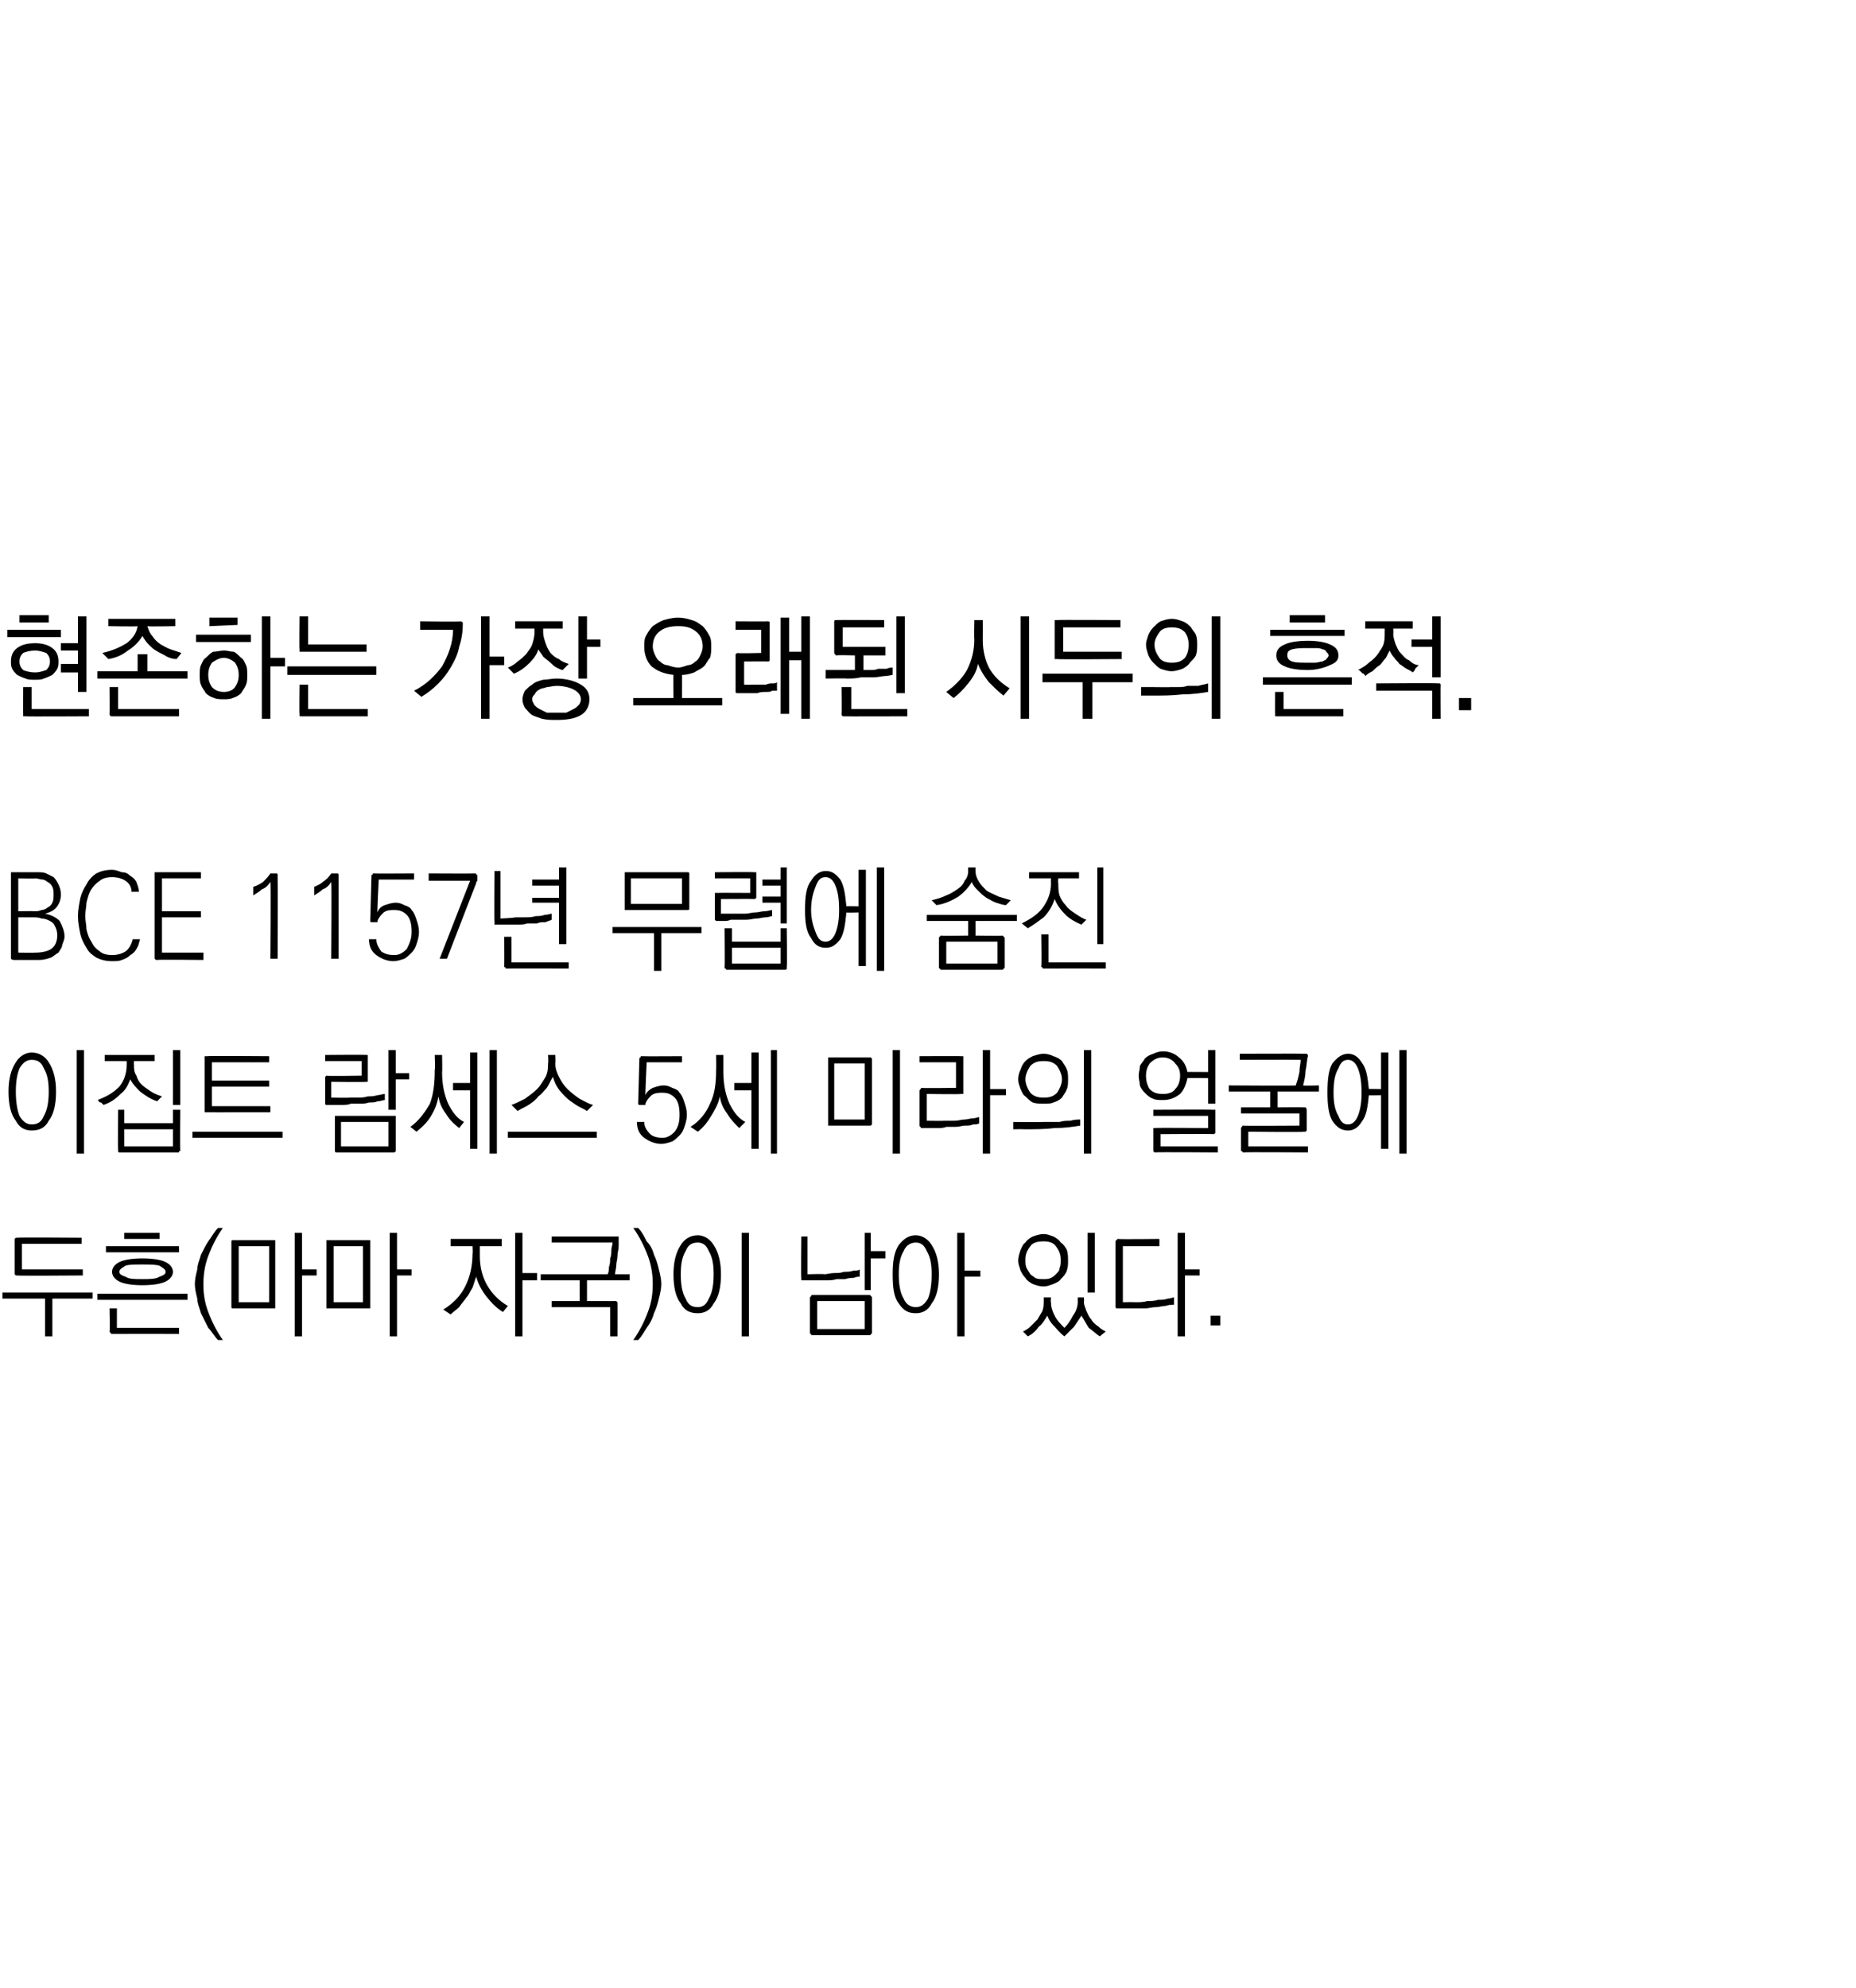 <?xml version="1.0" standalone="no"?>
<!DOCTYPE svg PUBLIC "-//W3C//DTD SVG 1.1//EN" "http://www.w3.org/Graphics/SVG/1.1/DTD/svg11.dtd">
<svg xmlns="http://www.w3.org/2000/svg" version="1.1" width="152.4px" height="163.2px" viewBox="0 0 152.4 163.2">
  <desc>BCE 1157 5 ( )</desc>
  <defs/>
  <g id="Polygon37166">
    <path d="M 1.4 101.6 C 1.42 101.56 6.7 101.6 6.7 101.6 L 6.7 102.1 L 1.8 102.1 L 1.8 104.2 L 6.8 104.2 L 6.8 104.7 C 6.8 104.7 1.42 104.74 1.4 104.7 C 1.4 104.7 1.3 104.7 1.3 104.7 C 1.3 104.7 1.2 104.6 1.2 104.6 C 1.2 104.6 1.2 101.7 1.2 101.7 C 1.2 101.7 1.3 101.6 1.3 101.6 C 1.3 101.6 1.4 101.6 1.4 101.6 Z M 0.2 106.1 L 7.6 106.1 L 7.6 106.6 L 4.3 106.6 L 4.3 109.7 L 3.7 109.7 L 3.7 106.6 L 0.2 106.6 L 0.2 106.1 Z M 8.7 102.3 L 14.7 102.3 L 14.7 102.8 L 8.7 102.8 L 8.7 102.3 Z M 10.2 101.2 L 13.1 101.2 L 13.1 101.7 L 10.2 101.7 L 10.2 101.2 Z M 11.7 103.3 C 12.5 103.3 13.2 103.4 13.6 103.6 C 14 103.8 14.2 104.1 14.2 104.4 C 14.2 104.7 14 105 13.6 105.2 C 13.2 105.4 12.5 105.5 11.7 105.5 C 10.9 105.5 10.2 105.4 9.8 105.2 C 9.4 105 9.2 104.7 9.2 104.4 C 9.2 104.1 9.4 103.8 9.8 103.6 C 10.2 103.4 10.9 103.3 11.7 103.3 Z M 11.7 103.8 C 11 103.8 10.6 103.8 10.3 103.9 C 10 104.1 9.8 104.2 9.8 104.4 C 9.8 104.6 10 104.7 10.3 104.8 C 10.6 105 11 105 11.7 105 C 12.3 105 12.8 105 13.1 104.8 C 13.4 104.7 13.6 104.6 13.6 104.4 C 13.6 104.2 13.4 104.1 13.1 103.9 C 12.8 103.8 12.3 103.8 11.7 103.8 Z M 8 106.2 L 15.4 106.2 L 15.4 106.7 L 8 106.7 L 8 106.2 Z M 9.2 109.5 C 9.1 109.5 9.1 109.5 9.1 109.4 C 9.1 109.4 9 109.4 9 109.3 C 9.04 109.31 9 107.4 9 107.4 L 9.6 107.4 L 9.6 109 L 14.7 109 L 14.7 109.5 C 14.7 109.5 9.21 109.49 9.2 109.5 Z M 16 105.4 C 16 105 16.1 104.6 16.2 104.2 C 16.2 103.8 16.4 103.4 16.5 103 C 16.7 102.6 16.9 102.2 17.1 101.9 C 17.4 101.5 17.6 101.1 17.9 100.8 C 17.9 100.8 18.3 100.8 18.3 100.8 C 17.8 101.5 17.4 102.3 17.1 103.1 C 16.8 103.9 16.7 104.7 16.7 105.4 C 16.7 106.2 16.8 106.9 17.1 107.7 C 17.4 108.5 17.8 109.3 18.3 110 C 18.3 110 17.9 110 17.9 110 C 17.6 109.7 17.4 109.3 17.1 109 C 16.9 108.6 16.7 108.2 16.5 107.8 C 16.4 107.4 16.2 107 16.2 106.6 C 16.1 106.2 16 105.8 16 105.4 Z M 19.6 102.3 L 19.6 106.9 L 22.1 106.9 L 22.1 102.3 L 19.6 102.3 Z M 22.6 107.3 C 22.6 107.3 22.6 107.4 22.6 107.4 C 22.6 107.4 22.5 107.4 22.5 107.4 C 22.5 107.4 19.2 107.4 19.2 107.4 C 19.1 107.4 19.1 107.4 19.1 107.4 C 19 107.4 19 107.3 19 107.3 C 19 107.3 19 101.9 19 101.9 C 19 101.9 19 101.8 19.1 101.8 C 19.1 101.8 19.1 101.8 19.2 101.8 C 19.2 101.8 22.5 101.8 22.5 101.8 C 22.5 101.8 22.6 101.8 22.6 101.8 C 22.6 101.8 22.6 101.9 22.6 101.9 C 22.6 101.9 22.6 107.3 22.6 107.3 Z M 24.2 101.2 L 24.8 101.2 L 24.8 104.2 L 26 104.2 L 26 104.7 L 24.8 104.7 L 24.8 109.7 L 24.2 109.7 L 24.2 101.2 Z M 27.4 102.3 L 27.4 106.9 L 29.8 106.9 L 29.8 102.3 L 27.4 102.3 Z M 30.4 107.3 C 30.4 107.3 30.4 107.4 30.4 107.4 C 30.3 107.4 30.3 107.4 30.2 107.4 C 30.2 107.4 27 107.4 27 107.4 C 26.9 107.4 26.9 107.4 26.8 107.4 C 26.8 107.4 26.8 107.3 26.8 107.3 C 26.8 107.3 26.8 101.9 26.8 101.9 C 26.8 101.9 26.8 101.8 26.8 101.8 C 26.9 101.8 26.9 101.8 27 101.8 C 27 101.8 30.2 101.8 30.2 101.8 C 30.3 101.8 30.3 101.8 30.4 101.8 C 30.4 101.8 30.4 101.9 30.4 101.9 C 30.4 101.9 30.4 107.3 30.4 107.3 Z M 32 101.2 L 32.6 101.2 L 32.6 104.2 L 33.8 104.2 L 33.8 104.7 L 32.6 104.7 L 32.6 109.7 L 32 109.7 L 32 101.2 Z M 37 101.7 L 41.2 101.7 L 41.2 102.3 L 39.4 102.3 C 39.4 102.3 39.4 103.12 39.4 103.1 C 39.4 104 39.6 104.8 40 105.5 C 40.4 106.2 41 106.8 41.7 107.2 C 41.7 107.2 41.3 107.7 41.3 107.7 C 40.8 107.4 40.4 107 40 106.5 C 39.6 106 39.3 105.5 39.1 104.8 C 39 105.1 38.9 105.4 38.8 105.7 C 38.6 106 38.5 106.3 38.3 106.5 C 38.1 106.8 37.9 107 37.7 107.3 C 37.5 107.5 37.2 107.7 37 107.9 C 37 107.9 36.4 107.5 36.4 107.5 C 37.2 107 37.8 106.4 38.2 105.6 C 38.6 104.8 38.8 103.9 38.8 102.9 C 38.83 102.93 38.8 102.3 38.8 102.3 L 37 102.3 L 37 101.7 Z M 42.3 101.2 L 42.9 101.2 L 42.9 104.5 L 44.1 104.5 L 44.1 105.1 L 42.9 105.1 L 42.9 109.7 L 42.3 109.7 L 42.3 101.2 Z M 50.7 101.5 C 50.7 101.5 50.8 101.5 50.8 101.5 C 50.8 101.6 50.8 101.6 50.8 101.7 C 50.8 101.9 50.8 102.1 50.8 102.3 C 50.8 102.6 50.7 102.8 50.7 103.1 C 50.7 103.4 50.6 103.6 50.6 103.9 C 50.6 104.1 50.5 104.4 50.5 104.6 C 50.49 104.6 51.7 104.6 51.7 104.6 L 51.7 105.1 L 48.2 105.1 L 48.2 106.8 C 48.2 106.8 50.54 106.81 50.5 106.8 C 50.6 106.8 50.6 106.8 50.7 106.9 C 50.7 106.9 50.7 106.9 50.7 107 C 50.71 106.99 50.7 109.7 50.7 109.7 L 50.1 109.7 L 50.1 107.3 L 45.3 107.3 L 45.3 106.8 L 47.6 106.8 L 47.6 105.1 L 44.4 105.1 L 44.4 104.6 C 44.4 104.6 49.94 104.6 49.9 104.6 C 50 104.4 50 104.2 50 104 C 50.1 103.8 50.1 103.5 50.1 103.3 C 50.2 103.1 50.2 102.8 50.2 102.6 C 50.2 102.4 50.3 102.2 50.3 102 C 50.27 102 45.3 102 45.3 102 L 45.3 101.5 C 45.3 101.5 50.67 101.5 50.7 101.5 Z M 54.3 105.4 C 54.3 105.8 54.2 106.2 54.1 106.6 C 54 107 53.9 107.4 53.7 107.8 C 53.6 108.2 53.4 108.6 53.1 109 C 52.9 109.3 52.7 109.7 52.4 110 C 52.4 110 52 110 52 110 C 52.5 109.3 52.9 108.5 53.2 107.7 C 53.5 106.9 53.6 106.2 53.6 105.4 C 53.6 104.7 53.5 103.9 53.2 103.1 C 52.9 102.3 52.5 101.5 52 100.8 C 52 100.8 52.4 100.8 52.4 100.8 C 52.7 101.1 52.9 101.5 53.1 101.9 C 53.4 102.2 53.6 102.6 53.7 103 C 53.9 103.4 54 103.8 54.1 104.2 C 54.2 104.6 54.3 105 54.3 105.4 Z M 57.3 101.4 C 57.8 101.4 58.3 101.7 58.6 102.2 C 59 102.8 59.2 103.6 59.2 104.6 C 59.2 105.7 59 106.5 58.6 107 C 58.3 107.6 57.8 107.8 57.3 107.8 C 56.7 107.8 56.2 107.6 55.9 107 C 55.5 106.5 55.3 105.7 55.3 104.6 C 55.3 103.6 55.5 102.8 55.9 102.2 C 56.2 101.7 56.7 101.4 57.3 101.4 Z M 57.3 102 C 56.8 102 56.5 102.2 56.3 102.7 C 56 103.2 55.9 103.8 55.9 104.6 C 55.9 105.4 56 106.1 56.3 106.6 C 56.5 107.1 56.8 107.3 57.3 107.3 C 57.7 107.3 58 107.1 58.2 106.6 C 58.5 106.1 58.6 105.4 58.6 104.6 C 58.6 103.8 58.5 103.2 58.2 102.7 C 58 102.2 57.7 102 57.3 102 Z M 60.9 101.2 L 61.5 101.2 L 61.5 109.7 L 60.9 109.7 L 60.9 101.2 Z M 65.9 105.1 C 65.9 105.1 65.8 105.1 65.8 105.1 C 65.8 105 65.8 105 65.8 104.9 C 65.76 104.94 65.8 101.5 65.8 101.5 L 66.3 101.5 L 66.3 104.6 C 66.3 104.6 67.7 104.56 67.7 104.6 C 67.9 104.6 68.2 104.5 68.5 104.5 C 68.8 104.5 69 104.5 69.3 104.4 C 69.6 104.4 69.8 104.4 70.1 104.3 C 70.3 104.3 70.5 104.3 70.6 104.2 C 70.6 104.2 70.6 104.8 70.6 104.8 C 70.5 104.8 70.3 104.8 70.1 104.9 C 69.9 104.9 69.7 104.9 69.4 105 C 69.2 105 68.9 105 68.7 105 C 68.4 105.1 68.1 105.1 67.9 105.1 C 67.7 105.1 67.4 105.1 67.2 105.1 C 67 105.1 66.8 105.1 66.6 105.1 C 66.4 105.1 66.2 105.1 66.1 105.1 C 66 105.1 65.9 105.1 65.9 105.1 Z M 71 101.2 L 71.5 101.2 L 71.5 102.7 L 72.7 102.7 L 72.7 103.3 L 71.5 103.3 L 71.5 105.9 L 71 105.9 L 71 101.2 Z M 67.1 106.8 L 67.1 109.1 L 71 109.1 L 71 106.8 L 67.1 106.8 Z M 71.4 109.6 C 71.4 109.6 66.7 109.6 66.7 109.6 C 66.6 109.6 66.6 109.6 66.6 109.5 C 66.6 109.5 66.5 109.5 66.5 109.4 C 66.5 109.4 66.5 106.5 66.5 106.5 C 66.5 106.5 66.6 106.4 66.6 106.4 C 66.6 106.4 66.6 106.3 66.7 106.3 C 66.7 106.3 71.4 106.3 71.4 106.3 C 71.5 106.3 71.5 106.4 71.5 106.4 C 71.6 106.4 71.6 106.5 71.6 106.5 C 71.6 106.5 71.6 109.4 71.6 109.4 C 71.6 109.5 71.6 109.5 71.5 109.5 C 71.5 109.6 71.5 109.6 71.4 109.6 Z M 75.2 101.4 C 75.7 101.4 76.2 101.7 76.5 102.2 C 76.9 102.8 77.1 103.6 77.1 104.6 C 77.1 105.7 76.9 106.5 76.5 107 C 76.2 107.6 75.7 107.8 75.2 107.8 C 74.6 107.8 74.2 107.6 73.8 107 C 73.4 106.5 73.3 105.7 73.3 104.6 C 73.3 103.6 73.4 102.8 73.8 102.2 C 74.2 101.7 74.6 101.4 75.2 101.4 Z M 75.2 102 C 74.8 102 74.4 102.2 74.2 102.7 C 73.9 103.2 73.8 103.8 73.8 104.6 C 73.8 105.4 73.9 106.1 74.2 106.6 C 74.4 107.1 74.8 107.3 75.2 107.3 C 75.6 107.3 75.9 107.1 76.2 106.6 C 76.4 106.1 76.5 105.4 76.5 104.6 C 76.5 103.8 76.4 103.2 76.1 102.7 C 75.9 102.2 75.6 102 75.2 102 Z M 78.6 101.2 L 79.2 101.2 L 79.2 104.3 L 80.5 104.3 L 80.5 104.8 L 79.2 104.8 L 79.2 109.7 L 78.6 109.7 L 78.6 101.2 Z M 85.7 101.3 C 86 101.3 86.2 101.4 86.5 101.5 C 86.7 101.6 87 101.8 87.1 102 C 87.3 102.1 87.5 102.4 87.6 102.6 C 87.7 102.9 87.7 103.2 87.7 103.5 C 87.7 103.8 87.7 104 87.6 104.3 C 87.5 104.6 87.3 104.8 87.1 105 C 87 105.2 86.7 105.3 86.5 105.4 C 86.2 105.5 86 105.6 85.7 105.6 C 85.3 105.6 85.1 105.5 84.8 105.4 C 84.6 105.3 84.3 105.1 84.2 104.9 C 84 104.7 83.9 104.5 83.8 104.3 C 83.7 104 83.6 103.7 83.6 103.5 C 83.6 103.2 83.7 102.9 83.8 102.6 C 83.9 102.4 84 102.1 84.2 102 C 84.3 101.8 84.6 101.6 84.8 101.5 C 85.1 101.4 85.4 101.3 85.7 101.3 Z M 85.7 101.9 C 85.2 101.9 84.8 102 84.6 102.3 C 84.3 102.7 84.2 103 84.2 103.4 C 84.2 103.7 84.2 103.9 84.3 104.1 C 84.4 104.3 84.5 104.4 84.6 104.6 C 84.7 104.7 84.9 104.8 85 104.9 C 85.2 105 85.4 105 85.7 105 C 85.9 105 86.1 105 86.3 104.9 C 86.5 104.8 86.6 104.7 86.7 104.6 C 86.9 104.4 87 104.3 87 104.1 C 87.1 103.9 87.1 103.7 87.1 103.4 C 87.1 103 87 102.7 86.7 102.3 C 86.5 102 86.1 101.9 85.7 101.9 Z M 89.3 101.2 L 89.9 101.2 L 89.9 106.1 L 89.3 106.1 L 89.3 101.2 Z M 85.7 106.5 L 86.3 106.5 C 86.3 106.5 86.26 106.88 86.3 106.9 C 86.3 107.3 86.4 107.6 86.6 108 C 86.8 108.4 87.1 108.7 87.4 109 C 87.7 108.7 87.9 108.4 88.1 108 C 88.4 107.6 88.5 107.2 88.5 106.8 C 88.48 106.81 88.5 106.5 88.5 106.5 L 89 106.5 C 89 106.5 89.03 106.85 89 106.9 C 89 107.1 89.1 107.3 89.2 107.6 C 89.3 107.8 89.4 108.1 89.6 108.3 C 89.7 108.5 89.9 108.7 90.2 108.9 C 90.4 109.1 90.6 109.2 90.8 109.3 C 90.8 109.3 90.3 109.7 90.3 109.7 C 90 109.5 89.7 109.2 89.4 109 C 89.2 108.7 89 108.3 88.8 108 C 88.6 108.3 88.4 108.6 88.2 108.9 C 87.9 109.2 87.7 109.4 87.4 109.7 C 87 109.4 86.8 109.1 86.5 108.8 C 86.3 108.6 86.1 108.3 86 108 C 85.8 108.3 85.6 108.7 85.3 108.9 C 85.1 109.2 84.8 109.5 84.4 109.7 C 84.4 109.7 84 109.3 84 109.3 C 84.2 109.2 84.4 109.1 84.6 108.9 C 84.8 108.7 85 108.5 85.2 108.3 C 85.3 108.1 85.5 107.8 85.6 107.6 C 85.7 107.3 85.7 107.1 85.7 106.8 C 85.71 106.84 85.7 106.5 85.7 106.5 Z M 91.8 107.4 C 91.7 107.4 91.7 107.4 91.7 107.4 C 91.6 107.4 91.6 107.3 91.6 107.3 C 91.6 107.3 91.6 101.9 91.6 101.9 C 91.6 101.9 91.6 101.8 91.7 101.8 C 91.7 101.8 91.7 101.7 91.8 101.7 C 91.79 101.74 95.2 101.7 95.2 101.7 L 95.2 102.3 L 92.2 102.3 L 92.2 106.9 C 92.2 106.9 93.21 106.88 93.2 106.9 C 93.5 106.9 93.9 106.9 94.2 106.8 C 94.5 106.8 94.8 106.8 95.1 106.7 C 95.4 106.7 95.6 106.7 95.9 106.6 C 96.1 106.6 96.3 106.5 96.4 106.5 C 96.4 106.5 96.4 107.1 96.4 107.1 C 96.2 107.1 96 107.1 95.7 107.2 C 95.4 107.2 95.2 107.3 94.9 107.3 C 94.6 107.3 94.3 107.4 94.1 107.4 C 93.8 107.4 93.5 107.4 93.3 107.4 C 93.3 107.4 91.8 107.4 91.8 107.4 Z M 96.7 101.2 L 97.3 101.2 L 97.3 104.2 L 98.5 104.2 L 98.5 104.7 L 97.3 104.7 L 97.3 109.7 L 96.7 109.7 L 96.7 101.2 Z M 100.2 108.8 L 99.4 108.8 L 99.4 108 L 100.2 108 L 100.2 108.8 Z " stroke="none" fill="#000"/>
  </g>
  <g id="Polygon37165">
    <path d="M 2.6 86.4 C 3.2 86.4 3.7 86.7 4 87.2 C 4.4 87.8 4.6 88.6 4.6 89.6 C 4.6 90.7 4.4 91.5 4 92 C 3.7 92.6 3.2 92.8 2.6 92.8 C 2.1 92.8 1.6 92.6 1.3 92 C 0.9 91.5 0.7 90.7 0.7 89.6 C 0.7 88.6 0.9 87.8 1.3 87.2 C 1.6 86.7 2.1 86.4 2.6 86.4 Z M 2.6 87 C 2.2 87 1.9 87.2 1.6 87.7 C 1.4 88.2 1.3 88.8 1.3 89.6 C 1.3 90.4 1.4 91.1 1.6 91.6 C 1.9 92.1 2.2 92.3 2.6 92.3 C 3.1 92.3 3.4 92.1 3.6 91.6 C 3.9 91.1 4 90.4 4 89.6 C 4 88.8 3.9 88.2 3.6 87.7 C 3.4 87.2 3.1 87 2.6 87 Z M 6.3 86.2 L 6.9 86.2 L 6.9 94.7 L 6.3 94.7 L 6.3 86.2 Z M 8.6 86.6 L 12.7 86.6 L 12.7 87.1 L 11 87.1 C 11 87.1 10.98 87.43 11 87.4 C 11 87.7 11 88 11.2 88.3 C 11.3 88.6 11.4 88.8 11.6 89 C 11.8 89.2 12.1 89.4 12.4 89.6 C 12.7 89.8 13 89.9 13.3 90 C 13.2 90.1 13.2 90.1 13.1 90.2 C 13 90.3 12.9 90.4 12.9 90.4 C 12.3 90.2 11.9 89.9 11.5 89.6 C 11.2 89.3 10.9 89 10.7 88.6 C 10.5 89.1 10.3 89.5 9.9 89.8 C 9.5 90.2 9.1 90.5 8.5 90.7 C 8.5 90.7 8.5 90.7 8.4 90.6 C 8.4 90.6 8.3 90.5 8.3 90.5 C 8.2 90.5 8.2 90.5 8.1 90.4 C 8.1 90.4 8.1 90.3 8 90.3 C 8.8 90 9.3 89.7 9.8 89.2 C 10.2 88.7 10.4 88.1 10.4 87.4 C 10.41 87.41 10.4 87.1 10.4 87.1 L 8.6 87.1 L 8.6 86.6 Z M 14.2 86.2 L 14.8 86.2 L 14.8 90.7 L 14.2 90.7 L 14.2 86.2 Z M 10.2 92.7 L 10.2 94.1 L 14.2 94.1 L 14.2 92.7 L 10.2 92.7 Z M 9.7 94.4 C 9.66 94.39 9.7 91.1 9.7 91.1 L 10.2 91.1 L 10.2 92.2 L 14.2 92.2 L 14.2 91.1 L 14.8 91.1 C 14.8 91.1 14.77 94.39 14.8 94.4 C 14.8 94.5 14.8 94.5 14.7 94.5 C 14.7 94.6 14.7 94.6 14.6 94.6 C 14.6 94.6 9.8 94.6 9.8 94.6 C 9.8 94.6 9.7 94.6 9.7 94.5 C 9.7 94.5 9.7 94.5 9.7 94.4 Z M 17 91.3 C 16.9 91.3 16.9 91.3 16.8 91.3 C 16.8 91.2 16.8 91.2 16.8 91.1 C 16.8 91.1 16.8 86.8 16.8 86.8 C 16.8 86.8 16.8 86.7 16.8 86.7 C 16.9 86.7 16.9 86.7 17 86.7 C 16.98 86.66 22.1 86.7 22.1 86.7 L 22.1 87.2 L 17.4 87.2 L 17.4 88.7 L 22.1 88.7 L 22.1 89.2 L 17.4 89.2 L 17.4 90.8 L 22.2 90.8 L 22.2 91.3 C 22.2 91.3 16.98 91.31 17 91.3 Z M 15.8 92.9 L 23.2 92.9 L 23.2 93.4 L 15.8 93.4 L 15.8 92.9 Z M 26.8 88.3 C 26.82 88.35 29.7 88.3 29.7 88.3 L 29.7 87.1 L 26.7 87.1 L 26.7 86.6 C 26.7 86.6 30.06 86.57 30.1 86.6 C 30.1 86.6 30.2 86.6 30.2 86.6 C 30.2 86.7 30.2 86.7 30.2 86.8 C 30.2 86.8 30.2 88.7 30.2 88.7 C 30.2 88.7 30.2 88.8 30.2 88.8 C 30.2 88.8 30.1 88.8 30.1 88.8 C 30.06 88.84 27.2 88.8 27.2 88.8 L 27.2 90.1 C 27.2 90.1 28.67 90.13 28.7 90.1 C 28.9 90.1 29.1 90.1 29.3 90.1 C 29.6 90.1 29.9 90.1 30.2 90 C 30.4 90 30.7 90 31 89.9 C 31.2 89.9 31.4 89.8 31.6 89.8 C 31.6 89.8 31.6 90.3 31.6 90.3 C 31.4 90.3 31.3 90.4 31 90.4 C 30.8 90.5 30.6 90.5 30.3 90.5 C 30 90.6 29.8 90.6 29.5 90.6 C 29.2 90.6 29 90.6 28.8 90.6 C 28.6 90.7 28.3 90.7 28.1 90.7 C 27.9 90.7 27.7 90.7 27.5 90.7 C 27.3 90.7 27.1 90.7 27 90.7 C 26.9 90.7 26.8 90.7 26.8 90.7 C 26.8 90.7 26.7 90.7 26.7 90.6 C 26.7 90.6 26.7 90.6 26.7 90.5 C 26.7 90.5 26.7 88.5 26.7 88.5 C 26.7 88.5 26.7 88.4 26.7 88.4 C 26.7 88.4 26.8 88.3 26.8 88.3 Z M 31.9 86.2 L 32.5 86.2 L 32.5 88.1 L 33.6 88.1 L 33.6 88.6 L 32.5 88.6 L 32.5 91.1 L 31.9 91.1 L 31.9 86.2 Z M 28 92.1 L 28 94.1 L 31.9 94.1 L 31.9 92.1 L 28 92.1 Z M 32.3 94.6 C 32.3 94.6 27.7 94.6 27.7 94.6 C 27.6 94.6 27.5 94.6 27.5 94.5 C 27.5 94.5 27.5 94.5 27.5 94.4 C 27.5 94.4 27.5 91.8 27.5 91.8 C 27.5 91.7 27.5 91.7 27.5 91.6 C 27.5 91.6 27.6 91.6 27.7 91.6 C 27.7 91.6 32.3 91.6 32.3 91.6 C 32.4 91.6 32.4 91.6 32.5 91.6 C 32.5 91.7 32.5 91.7 32.5 91.8 C 32.5 91.8 32.5 94.4 32.5 94.4 C 32.5 94.5 32.5 94.5 32.5 94.5 C 32.4 94.6 32.4 94.6 32.3 94.6 Z M 35.7 86.6 L 36.3 86.6 C 36.3 86.6 36.33 88.02 36.3 88 C 36.3 89.1 36.5 89.9 36.8 90.6 C 37.1 91.2 37.5 91.8 38.1 92.1 C 38.1 92.1 37.7 92.6 37.7 92.6 C 37.2 92.2 36.9 91.9 36.6 91.4 C 36.3 91 36.1 90.6 36 90 C 35.9 90.6 35.7 91.1 35.4 91.6 C 35.1 92.1 34.7 92.5 34.2 92.9 C 34.2 92.9 33.7 92.5 33.7 92.5 C 34.4 92 34.9 91.3 35.3 90.6 C 35.6 89.8 35.7 88.9 35.7 87.8 C 35.75 87.8 35.7 86.6 35.7 86.6 Z M 40.2 86.2 L 40.8 86.2 L 40.8 94.7 L 40.2 94.7 L 40.2 86.2 Z M 38.6 86.4 L 39.2 86.4 L 39.2 94.3 L 38.6 94.3 L 38.6 89.5 L 37.2 89.5 L 37.2 88.9 L 38.6 88.9 L 38.6 86.4 Z M 45 86.6 L 45.6 86.6 C 45.6 86.6 45.63 87.27 45.6 87.3 C 45.6 87.7 45.7 88 45.9 88.4 C 46.1 88.8 46.3 89.1 46.6 89.4 C 46.9 89.7 47.3 90 47.6 90.2 C 48 90.4 48.3 90.6 48.7 90.7 C 48.7 90.7 48.2 91.2 48.2 91.2 C 47.9 91 47.6 90.9 47.3 90.7 C 47 90.5 46.7 90.3 46.5 90.1 C 46.2 89.8 46 89.6 45.8 89.3 C 45.6 89 45.5 88.7 45.4 88.4 C 45.2 88.7 45.1 89 44.9 89.3 C 44.7 89.5 44.5 89.8 44.2 90 C 44 90.3 43.7 90.5 43.4 90.7 C 43.1 90.9 42.8 91 42.5 91.2 C 42.5 91.2 42 90.7 42 90.7 C 42.3 90.6 42.7 90.4 43.1 90.2 C 43.5 89.9 43.8 89.7 44.1 89.4 C 44.4 89.1 44.6 88.7 44.8 88.4 C 45 88 45 87.6 45 87.3 C 45.04 87.27 45 86.6 45 86.6 Z M 41.7 92.9 L 49 92.9 L 49 93.4 L 41.7 93.4 L 41.7 92.9 Z M 52.5 86.9 C 52.5 86.8 52.6 86.8 52.6 86.8 C 52.6 86.7 52.6 86.7 52.7 86.7 C 52.71 86.72 56 86.7 56 86.7 L 56 87.2 L 53.1 87.2 C 53.1 87.2 52.97 89.9 53 89.9 C 53.1 89.6 53.4 89.4 53.6 89.3 C 53.9 89.2 54.2 89.1 54.5 89.1 C 54.8 89.1 55 89.2 55.2 89.3 C 55.5 89.4 55.7 89.5 55.8 89.7 C 56 89.9 56.1 90.2 56.2 90.5 C 56.3 90.8 56.4 91.1 56.4 91.5 C 56.4 91.9 56.3 92.2 56.2 92.5 C 56.1 92.8 56 93 55.8 93.2 C 55.6 93.4 55.4 93.6 55.2 93.7 C 54.9 93.8 54.6 93.9 54.3 93.9 C 53.8 93.9 53.3 93.7 52.9 93.4 C 52.5 93.1 52.3 92.7 52.3 92.1 C 52.3 92.1 52.9 92.1 52.9 92.1 C 52.9 92.5 53.1 92.8 53.4 93.1 C 53.6 93.3 54 93.4 54.4 93.4 C 54.8 93.4 55.1 93.2 55.4 92.9 C 55.7 92.5 55.8 92.1 55.8 91.5 C 55.8 90.9 55.7 90.4 55.4 90.1 C 55.1 89.8 54.8 89.7 54.4 89.7 C 54.1 89.7 53.8 89.7 53.5 89.9 C 53.3 90.1 53.1 90.3 53 90.6 C 53 90.7 53 90.7 53 90.7 C 53 90.7 52.9 90.7 52.9 90.7 C 52.9 90.7 52.6 90.7 52.6 90.7 C 52.5 90.7 52.5 90.7 52.5 90.7 C 52.4 90.7 52.4 90.6 52.4 90.6 C 52.4 90.6 52.5 86.9 52.5 86.9 Z M 58.8 86.6 L 59.4 86.6 C 59.4 86.6 59.4 88.02 59.4 88 C 59.4 89.1 59.6 89.9 59.9 90.6 C 60.2 91.2 60.6 91.8 61.2 92.1 C 61.2 92.1 60.7 92.6 60.7 92.6 C 60.3 92.2 60 91.9 59.7 91.4 C 59.4 91 59.2 90.6 59.1 90 C 59 90.6 58.7 91.1 58.4 91.6 C 58.1 92.1 57.8 92.5 57.3 92.9 C 57.3 92.9 56.7 92.5 56.7 92.5 C 57.5 92 58 91.3 58.3 90.6 C 58.7 89.8 58.8 88.9 58.8 87.8 C 58.82 87.8 58.8 86.6 58.8 86.6 Z M 63.3 86.2 L 63.8 86.2 L 63.8 94.7 L 63.3 94.7 L 63.3 86.2 Z M 61.7 86.4 L 62.3 86.4 L 62.3 94.3 L 61.7 94.3 L 61.7 89.5 L 60.3 89.5 L 60.3 88.9 L 61.7 88.9 L 61.7 86.4 Z M 68.5 87.3 L 68.5 91.9 L 71 91.9 L 71 87.3 L 68.5 87.3 Z M 71.6 92.3 C 71.6 92.3 71.5 92.4 71.5 92.4 C 71.5 92.4 71.5 92.4 71.4 92.4 C 71.4 92.4 68.1 92.4 68.1 92.4 C 68.1 92.4 68 92.4 68 92.4 C 68 92.4 68 92.3 68 92.3 C 68 92.3 68 86.9 68 86.9 C 68 86.9 68 86.8 68 86.8 C 68 86.8 68.1 86.8 68.1 86.8 C 68.1 86.8 71.4 86.8 71.4 86.8 C 71.5 86.8 71.5 86.8 71.5 86.8 C 71.5 86.8 71.6 86.9 71.6 86.9 C 71.6 86.9 71.6 92.3 71.6 92.3 Z M 73.3 86.2 L 73.9 86.2 L 73.9 94.7 L 73.3 94.7 L 73.3 86.2 Z M 78.9 86.7 C 79 86.7 79 86.7 79.1 86.7 C 79.1 86.8 79.1 86.8 79.1 86.9 C 79.1 86.9 79.1 89.7 79.1 89.7 C 79.1 89.7 79.1 89.8 79.1 89.8 C 79 89.8 79 89.8 78.9 89.8 C 78.92 89.84 76.1 89.8 76.1 89.8 L 76.1 92 C 76.1 92 77.52 92.02 77.5 92 C 77.8 92 78.1 92 78.4 92 C 78.7 92 78.9 91.9 79.2 91.9 C 79.4 91.9 79.7 91.8 79.9 91.8 C 80.1 91.8 80.3 91.7 80.4 91.7 C 80.4 91.7 80.4 92.2 80.4 92.2 C 80.3 92.3 80.1 92.3 79.9 92.3 C 79.7 92.4 79.5 92.4 79.2 92.4 C 79 92.4 78.8 92.5 78.5 92.5 C 78.2 92.5 78 92.5 77.7 92.5 C 77.5 92.6 77.2 92.6 77 92.6 C 76.7 92.6 76.5 92.6 76.4 92.6 C 76.2 92.6 76 92.6 75.9 92.6 C 75.8 92.6 75.7 92.6 75.7 92.6 C 75.6 92.6 75.6 92.6 75.6 92.5 C 75.6 92.5 75.5 92.5 75.5 92.4 C 75.5 92.4 75.5 89.5 75.5 89.5 C 75.5 89.5 75.6 89.4 75.6 89.4 C 75.6 89.4 75.6 89.3 75.7 89.3 C 75.71 89.34 78.5 89.3 78.5 89.3 L 78.5 87.2 L 75.5 87.2 L 75.5 86.7 C 75.5 86.7 78.92 86.68 78.9 86.7 Z M 80.7 86.2 L 81.3 86.2 L 81.3 89.4 L 82.6 89.4 L 82.6 89.9 L 81.3 89.9 L 81.3 94.7 L 80.7 94.7 L 80.7 86.2 Z M 85.7 86.5 C 86 86.5 86.3 86.6 86.5 86.7 C 86.8 86.8 87 86.9 87.2 87.1 C 87.3 87.3 87.5 87.5 87.6 87.8 C 87.7 88 87.7 88.3 87.7 88.6 C 87.7 88.9 87.7 89.2 87.6 89.4 C 87.5 89.7 87.3 89.9 87.2 90.1 C 87 90.3 86.8 90.4 86.5 90.5 C 86.3 90.6 86 90.6 85.7 90.6 C 85.4 90.6 85.1 90.6 84.8 90.5 C 84.6 90.4 84.4 90.2 84.2 90 C 84 89.9 83.9 89.6 83.8 89.4 C 83.7 89.1 83.6 88.9 83.6 88.6 C 83.6 88.3 83.7 88 83.8 87.8 C 83.9 87.5 84 87.3 84.2 87.1 C 84.4 86.9 84.6 86.8 84.8 86.7 C 85.1 86.6 85.4 86.5 85.7 86.5 Z M 85.7 87.1 C 85.2 87.1 84.9 87.2 84.6 87.5 C 84.4 87.8 84.2 88.2 84.2 88.6 C 84.2 89 84.4 89.4 84.6 89.7 C 84.9 90 85.2 90.1 85.7 90.1 C 86.2 90.1 86.5 90 86.8 89.7 C 87 89.4 87.2 89 87.2 88.6 C 87.2 88.2 87 87.8 86.8 87.5 C 86.5 87.2 86.2 87.1 85.7 87.1 Z M 83.2 92.1 C 83.2 92.1 85.59 92.13 85.6 92.1 C 85.7 92.1 85.9 92.1 86.2 92.1 C 86.5 92.1 86.7 92.1 87 92.1 C 87.3 92 87.6 92 87.9 92 C 88.2 91.9 88.5 91.9 88.7 91.9 C 88.7 91.9 88.7 92.4 88.7 92.4 C 88.1 92.5 87.4 92.6 86.6 92.6 C 85.8 92.7 85 92.7 84.1 92.7 C 84.08 92.68 83.2 92.7 83.2 92.7 L 83.2 92.1 Z M 89 86.2 L 89.6 86.2 L 89.6 94.7 L 89 94.7 L 89 86.2 Z M 95.5 86.3 C 96 86.3 96.5 86.5 96.8 86.8 C 97.2 87.1 97.4 87.5 97.5 88 C 97.46 87.98 99.2 88 99.2 88 L 99.2 86.2 L 99.8 86.2 L 99.8 90.6 L 99.2 90.6 L 99.2 88.5 C 99.2 88.5 97.48 88.48 97.5 88.5 C 97.4 89 97.2 89.5 96.9 89.8 C 96.5 90.1 96.1 90.3 95.5 90.3 C 95.2 90.3 94.9 90.3 94.7 90.2 C 94.4 90.1 94.2 89.9 94 89.7 C 93.9 89.6 93.7 89.4 93.6 89.1 C 93.6 88.9 93.5 88.6 93.5 88.3 C 93.5 88 93.6 87.8 93.6 87.5 C 93.7 87.3 93.9 87.1 94 86.9 C 94.2 86.7 94.4 86.6 94.7 86.5 C 94.9 86.4 95.2 86.3 95.5 86.3 Z M 95.5 86.8 C 95 86.8 94.7 87 94.4 87.3 C 94.2 87.6 94.1 87.9 94.1 88.3 C 94.1 88.7 94.2 89.1 94.4 89.4 C 94.7 89.7 95 89.8 95.5 89.8 C 95.9 89.8 96.3 89.7 96.5 89.4 C 96.8 89.1 96.9 88.7 96.9 88.3 C 96.9 87.9 96.8 87.6 96.5 87.3 C 96.3 87 95.9 86.8 95.5 86.8 Z M 99.6 93.1 C 99.63 93.07 95.3 93.1 95.3 93.1 L 95.3 94.1 L 100 94.1 L 100 94.6 C 100 94.6 94.84 94.56 94.8 94.6 C 94.8 94.6 94.7 94.5 94.7 94.5 C 94.7 94.5 94.7 94.5 94.7 94.4 C 94.7 94.4 94.7 92.7 94.7 92.7 C 94.7 92.7 94.7 92.6 94.7 92.6 C 94.7 92.6 94.8 92.6 94.8 92.6 C 94.84 92.56 99.2 92.6 99.2 92.6 L 99.2 91.6 L 94.7 91.6 L 94.7 91.1 C 94.7 91.1 99.63 91.07 99.6 91.1 C 99.7 91.1 99.7 91.1 99.8 91.1 C 99.8 91.1 99.8 91.2 99.8 91.2 C 99.8 91.2 99.8 92.9 99.8 92.9 C 99.8 93 99.8 93 99.8 93 C 99.7 93.1 99.7 93.1 99.6 93.1 Z M 107.2 86.5 C 107.3 86.5 107.3 86.5 107.3 86.5 C 107.4 86.6 107.4 86.6 107.4 86.7 C 107.3 87 107.3 87.5 107.2 87.9 C 107.2 88.3 107.1 88.7 107 89.1 C 107.03 89.14 108.3 89.1 108.3 89.1 L 108.3 89.6 L 104.9 89.6 L 104.9 90.9 C 104.9 90.9 107.08 90.88 107.1 90.9 C 107.1 90.9 107.2 90.9 107.2 90.9 C 107.2 90.9 107.3 91 107.3 91.1 C 107.3 91.1 107.3 92.8 107.3 92.8 C 107.3 92.8 107.2 92.9 107.2 92.9 C 107.2 92.9 107.1 92.9 107.1 92.9 C 107.08 92.95 102.5 92.9 102.5 92.9 L 102.5 94.1 L 107.4 94.1 L 107.4 94.6 C 107.4 94.6 102.11 94.56 102.1 94.6 C 102 94.6 102 94.5 102 94.5 C 101.9 94.5 101.9 94.5 101.9 94.4 C 101.9 94.4 101.9 92.6 101.9 92.6 C 101.9 92.6 101.9 92.5 102 92.5 C 102 92.4 102 92.4 102.1 92.4 C 102.11 92.43 106.7 92.4 106.7 92.4 L 106.7 91.4 L 101.9 91.4 L 101.9 90.9 L 104.3 90.9 L 104.3 89.6 L 100.9 89.6 L 100.9 89.1 C 100.9 89.1 106.45 89.14 106.4 89.1 C 106.5 88.8 106.6 88.5 106.7 88 C 106.7 87.6 106.8 87.3 106.8 87 C 106.81 86.98 101.8 87 101.8 87 L 101.8 86.5 C 101.8 86.5 107.2 86.48 107.2 86.5 Z M 110.7 86.5 C 111.1 86.5 111.5 86.7 111.8 87.2 C 112.2 87.7 112.3 88.4 112.4 89.4 C 112.37 89.38 113.4 89.4 113.4 89.4 L 113.4 86.4 L 114 86.4 L 114 94.3 L 113.4 94.3 L 113.4 89.9 C 113.4 89.9 112.37 89.93 112.4 89.9 C 112.3 90.9 112.2 91.6 111.8 92.1 C 111.5 92.6 111.1 92.8 110.7 92.8 C 110.2 92.8 109.8 92.6 109.4 92 C 109.1 91.5 109 90.7 109 89.7 C 109 88.6 109.1 87.8 109.4 87.3 C 109.8 86.8 110.2 86.5 110.7 86.5 Z M 110.7 87 C 110.3 87 110.1 87.2 109.9 87.7 C 109.6 88.2 109.5 88.8 109.5 89.7 C 109.5 90.5 109.6 91.1 109.9 91.6 C 110.1 92.1 110.3 92.3 110.7 92.3 C 111 92.3 111.3 92.1 111.5 91.6 C 111.7 91.1 111.8 90.5 111.8 89.7 C 111.8 88.8 111.7 88.2 111.5 87.7 C 111.3 87.2 111 87 110.7 87 Z M 114.9 86.2 L 115.5 86.2 L 115.5 94.7 L 114.9 94.7 L 114.9 86.2 Z " stroke="none" fill="#000"/>
  </g>
  <g id="Polygon37164">
    <path d="M 1.5 75.3 L 1.5 78.2 C 1.5 78.2 2.89 78.22 2.9 78.2 C 3.4 78.2 3.9 78.1 4.2 77.9 C 4.5 77.7 4.7 77.3 4.7 76.8 C 4.7 76.4 4.6 76.2 4.5 76 C 4.4 75.8 4.3 75.7 4.1 75.6 C 3.9 75.5 3.7 75.4 3.4 75.4 C 3.2 75.3 2.9 75.3 2.6 75.3 C 2.57 75.31 1.5 75.3 1.5 75.3 Z M 1.5 74.8 C 1.5 74.8 2.79 74.78 2.8 74.8 C 3 74.8 3.2 74.8 3.4 74.7 C 3.6 74.7 3.8 74.6 3.9 74.5 C 4.1 74.4 4.2 74.3 4.3 74.1 C 4.4 73.9 4.4 73.7 4.4 73.4 C 4.4 73.2 4.4 73 4.3 72.8 C 4.2 72.6 4.1 72.5 3.9 72.4 C 3.8 72.3 3.6 72.2 3.5 72.2 C 3.3 72.2 3.1 72.1 2.9 72.1 C 2.93 72.13 1.5 72.1 1.5 72.1 L 1.5 74.8 Z M 0.9 71.8 C 0.9 71.7 0.9 71.7 0.9 71.6 C 0.9 71.6 1 71.6 1.1 71.6 C 1.1 71.6 3.1 71.6 3.1 71.6 C 3.3 71.6 3.6 71.6 3.8 71.7 C 4 71.8 4.2 71.9 4.4 72 C 4.6 72.2 4.7 72.4 4.8 72.6 C 4.9 72.8 5 73.1 5 73.4 C 5 73.8 4.9 74.1 4.7 74.4 C 4.5 74.7 4.1 74.9 3.7 75 C 4.2 75.1 4.6 75.3 4.9 75.6 C 5.1 76 5.3 76.4 5.3 76.9 C 5.3 77.1 5.2 77.3 5.1 77.6 C 5.1 77.8 4.9 78 4.8 78.2 C 4.6 78.3 4.4 78.5 4.2 78.6 C 3.9 78.7 3.6 78.8 3.2 78.8 C 3.2 78.8 1.1 78.8 1.1 78.8 C 1 78.8 0.9 78.7 0.9 78.7 C 0.9 78.7 0.9 78.7 0.9 78.6 C 0.9 78.6 0.9 71.8 0.9 71.8 Z M 11.4 73.2 C 11.4 73.2 10.8 73.2 10.8 73.2 C 10.8 72.8 10.6 72.5 10.3 72.3 C 10 72.1 9.6 72 9.2 72 C 8.8 72 8.4 72.1 8.2 72.3 C 7.9 72.5 7.7 72.7 7.5 73 C 7.3 73.3 7.2 73.7 7.1 74.1 C 7.1 74.4 7 74.8 7 75.2 C 7 75.6 7.1 75.9 7.1 76.3 C 7.2 76.7 7.3 77 7.5 77.3 C 7.7 77.7 7.9 77.9 8.2 78.1 C 8.4 78.3 8.8 78.4 9.2 78.4 C 9.6 78.4 10 78.3 10.3 78.1 C 10.6 77.9 10.8 77.5 10.9 77.1 C 10.9 77.1 11.5 77.1 11.5 77.1 C 11.4 77.4 11.4 77.6 11.2 77.9 C 11.1 78.1 10.9 78.3 10.7 78.4 C 10.5 78.6 10.3 78.7 10 78.8 C 9.8 78.9 9.5 78.9 9.2 78.9 C 8.7 78.9 8.3 78.8 7.9 78.6 C 7.6 78.4 7.3 78.2 7.1 77.8 C 6.9 77.5 6.7 77.1 6.6 76.7 C 6.5 76.2 6.4 75.7 6.4 75.2 C 6.4 74.7 6.5 74.2 6.6 73.7 C 6.7 73.3 6.9 72.9 7.1 72.6 C 7.3 72.2 7.6 71.9 7.9 71.7 C 8.3 71.5 8.7 71.4 9.2 71.4 C 9.5 71.4 9.7 71.5 10 71.6 C 10.3 71.6 10.5 71.7 10.7 71.9 C 10.9 72 11.1 72.2 11.2 72.4 C 11.3 72.7 11.4 72.9 11.4 73.2 Z M 12.9 71.6 C 12.88 71.6 16.5 71.6 16.5 71.6 L 16.5 72.1 L 13.3 72.1 L 13.3 74.8 L 16.5 74.8 L 16.5 75.3 L 13.3 75.3 L 13.3 78.2 L 16.7 78.2 L 16.7 78.8 C 16.7 78.8 12.88 78.76 12.9 78.8 C 12.8 78.8 12.8 78.8 12.7 78.7 C 12.7 78.7 12.7 78.7 12.7 78.6 C 12.7 78.6 12.7 71.8 12.7 71.8 C 12.7 71.7 12.7 71.7 12.7 71.6 C 12.8 71.6 12.8 71.6 12.9 71.6 Z M 22.7 71.7 C 22.7 71.7 22.8 71.7 22.8 71.8 C 22.8 71.8 22.8 71.8 22.8 71.9 C 22.82 71.9 22.8 78.7 22.8 78.7 L 22.2 78.7 C 22.2 78.7 22.25 72.4 22.2 72.4 C 22 72.7 21.8 72.9 21.5 73 C 21.3 73.2 21.1 73.3 20.8 73.5 C 20.8 73.5 20.8 72.8 20.8 72.8 C 21.1 72.7 21.3 72.6 21.6 72.4 C 21.8 72.2 22 72 22.2 71.7 C 22.2 71.7 22.7 71.7 22.7 71.7 Z M 27.7 71.7 C 27.7 71.7 27.8 71.7 27.8 71.8 C 27.8 71.8 27.8 71.8 27.8 71.9 C 27.81 71.9 27.8 78.7 27.8 78.7 L 27.2 78.7 C 27.2 78.7 27.24 72.4 27.2 72.4 C 27 72.7 26.8 72.9 26.5 73 C 26.3 73.2 26.1 73.3 25.8 73.5 C 25.8 73.5 25.8 72.8 25.8 72.8 C 26 72.7 26.3 72.6 26.5 72.4 C 26.8 72.2 27 72 27.2 71.7 C 27.2 71.7 27.7 71.7 27.7 71.7 Z M 30.5 71.9 C 30.5 71.8 30.5 71.8 30.6 71.8 C 30.6 71.7 30.6 71.7 30.7 71.7 C 30.69 71.72 34 71.7 34 71.7 L 34 72.2 L 31.1 72.2 C 31.1 72.2 30.96 74.9 31 74.9 C 31.1 74.6 31.3 74.4 31.6 74.3 C 31.9 74.2 32.2 74.1 32.5 74.1 C 32.8 74.1 33 74.2 33.2 74.3 C 33.5 74.4 33.7 74.5 33.8 74.7 C 34 74.9 34.1 75.2 34.2 75.5 C 34.3 75.8 34.4 76.1 34.4 76.5 C 34.4 76.9 34.3 77.2 34.2 77.5 C 34.1 77.8 34 78 33.8 78.2 C 33.6 78.4 33.4 78.6 33.2 78.7 C 32.9 78.8 32.6 78.9 32.3 78.9 C 31.8 78.9 31.3 78.7 30.9 78.4 C 30.5 78.1 30.3 77.7 30.3 77.1 C 30.3 77.1 30.9 77.1 30.9 77.1 C 30.9 77.5 31.1 77.8 31.3 78.1 C 31.6 78.3 31.9 78.4 32.4 78.4 C 32.8 78.4 33.1 78.2 33.4 77.9 C 33.6 77.5 33.8 77.1 33.8 76.5 C 33.8 75.9 33.7 75.4 33.4 75.1 C 33.1 74.8 32.8 74.7 32.4 74.7 C 32 74.7 31.8 74.7 31.5 74.9 C 31.3 75.1 31.1 75.3 31 75.6 C 31 75.7 31 75.7 31 75.7 C 30.9 75.7 30.9 75.7 30.9 75.7 C 30.9 75.7 30.6 75.7 30.6 75.7 C 30.5 75.7 30.5 75.7 30.5 75.7 C 30.4 75.7 30.4 75.6 30.4 75.6 C 30.4 75.6 30.5 71.9 30.5 71.9 Z M 39 71.7 C 39.1 71.7 39.1 71.7 39.1 71.8 C 39.2 71.8 39.2 71.8 39.2 71.9 C 39.2 71.9 39.2 72.2 39.2 72.2 C 39.2 72.2 39.2 72.3 39.2 72.3 C 39.1 72.4 39.1 72.4 39.1 72.5 C 39.11 72.46 36.7 78.7 36.7 78.7 L 36.1 78.7 L 38.6 72.3 L 35.2 72.3 L 35.2 71.7 C 35.2 71.7 39.01 71.72 39 71.7 Z M 40.7 75.9 C 40.7 75.9 40.6 75.9 40.6 75.9 C 40.6 75.8 40.6 75.8 40.6 75.7 C 40.57 75.72 40.6 71.5 40.6 71.5 L 41.1 71.5 L 41.1 75.4 C 41.1 75.4 42.34 75.34 42.3 75.3 C 42.6 75.3 42.8 75.3 43.1 75.3 C 43.4 75.3 43.7 75.3 44 75.2 C 44.2 75.2 44.5 75.2 44.7 75.1 C 45 75.1 45.2 75 45.3 75 C 45.3 75 45.3 75.5 45.3 75.5 C 45.1 75.6 45 75.6 44.8 75.7 C 44.5 75.7 44.3 75.7 44.1 75.8 C 43.8 75.8 43.6 75.8 43.3 75.8 C 43 75.9 42.8 75.9 42.5 75.9 C 42.3 75.9 42.1 75.9 41.9 75.9 C 41.7 75.9 41.5 75.9 41.3 75.9 C 41.2 75.9 41 75.9 40.9 75.9 C 40.8 75.9 40.8 75.9 40.7 75.9 Z M 45.9 71.2 L 46.5 71.2 L 46.5 77.5 L 45.9 77.5 L 45.9 74.1 L 43.7 74.1 L 43.7 73.7 L 45.9 73.7 L 45.9 72.7 L 43.7 72.7 L 43.7 72.2 L 45.9 72.2 L 45.9 71.2 Z M 41.6 79.5 C 41.5 79.5 41.5 79.5 41.5 79.4 C 41.4 79.4 41.4 79.4 41.4 79.3 C 41.41 79.31 41.4 76.9 41.4 76.9 L 42 76.9 L 42 79 L 46.7 79 L 46.7 79.5 C 46.7 79.5 41.59 79.49 41.6 79.5 Z M 51.8 72.1 L 51.8 74.2 L 56 74.2 L 56 72.1 L 51.8 72.1 Z M 56.6 74.6 C 56.6 74.6 56.6 74.7 56.5 74.7 C 56.5 74.7 56.5 74.7 56.4 74.7 C 56.4 74.7 51.4 74.7 51.4 74.7 C 51.4 74.7 51.3 74.7 51.3 74.7 C 51.3 74.7 51.3 74.6 51.3 74.6 C 51.3 74.6 51.3 71.7 51.3 71.7 C 51.3 71.7 51.3 71.6 51.3 71.6 C 51.3 71.6 51.4 71.6 51.4 71.6 C 51.4 71.6 56.4 71.6 56.4 71.6 C 56.5 71.6 56.5 71.6 56.5 71.6 C 56.6 71.6 56.6 71.7 56.6 71.7 C 56.6 71.7 56.6 74.6 56.6 74.6 Z M 50.3 76.1 L 57.6 76.1 L 57.6 76.6 L 54.3 76.6 L 54.3 79.7 L 53.7 79.7 L 53.7 76.6 L 50.3 76.6 L 50.3 76.1 Z M 58.8 73.3 C 58.82 73.28 61.6 73.3 61.6 73.3 L 61.6 72.1 L 58.7 72.1 L 58.7 71.6 C 58.7 71.6 61.94 71.57 61.9 71.6 C 62 71.6 62 71.6 62.1 71.6 C 62.1 71.7 62.1 71.7 62.1 71.8 C 62.1 71.8 62.1 73.6 62.1 73.6 C 62.1 73.7 62.1 73.7 62.1 73.7 C 62 73.8 62 73.8 61.9 73.8 C 61.94 73.78 59.2 73.8 59.2 73.8 L 59.2 75 C 59.2 75 60.5 75 60.5 75 C 60.7 75 60.9 75 61.2 75 C 61.5 75 61.7 74.9 62 74.9 C 62.3 74.9 62.5 74.8 62.8 74.8 C 63 74.8 63.3 74.7 63.4 74.7 C 63.4 74.7 63.4 75.2 63.4 75.2 C 63.3 75.2 63.1 75.3 62.9 75.3 C 62.6 75.3 62.4 75.4 62.1 75.4 C 61.9 75.4 61.6 75.5 61.3 75.5 C 61.1 75.5 60.8 75.5 60.6 75.5 C 60.4 75.5 60.2 75.5 60 75.5 C 59.8 75.6 59.6 75.6 59.4 75.6 C 59.2 75.6 59.1 75.6 59 75.6 C 58.9 75.6 58.8 75.6 58.8 75.6 C 58.8 75.6 58.7 75.5 58.7 75.5 C 58.7 75.5 58.7 75.4 58.7 75.4 C 58.7 75.4 58.7 73.5 58.7 73.5 C 58.7 73.4 58.7 73.4 58.7 73.3 C 58.7 73.3 58.8 73.3 58.8 73.3 Z M 64.1 71.2 L 64.6 71.2 L 64.6 75.8 L 64.1 75.8 L 64.1 74.1 L 62.6 74.1 L 62.6 73.6 L 64.1 73.6 L 64.1 72.7 L 62.6 72.7 L 62.6 72.2 L 64.1 72.2 L 64.1 71.2 Z M 60.1 77.8 L 60.1 79.1 L 64.1 79.1 L 64.1 77.8 L 60.1 77.8 Z M 59.5 79.4 C 59.53 79.39 59.5 76.2 59.5 76.2 L 60.1 76.2 L 60.1 77.3 L 64.1 77.3 L 64.1 76.2 L 64.6 76.2 C 64.6 76.2 64.65 79.39 64.6 79.4 C 64.6 79.5 64.6 79.5 64.6 79.5 C 64.6 79.6 64.5 79.6 64.5 79.6 C 64.5 79.6 59.7 79.6 59.7 79.6 C 59.6 79.6 59.6 79.6 59.6 79.5 C 59.5 79.5 59.5 79.5 59.5 79.4 Z M 67.8 71.5 C 68.3 71.5 68.6 71.7 69 72.2 C 69.3 72.7 69.4 73.4 69.5 74.4 C 69.48 74.38 70.5 74.4 70.5 74.4 L 70.5 71.4 L 71.1 71.4 L 71.1 79.3 L 70.5 79.3 L 70.5 74.9 C 70.5 74.9 69.48 74.93 69.5 74.9 C 69.4 75.9 69.3 76.6 69 77.1 C 68.6 77.6 68.3 77.8 67.8 77.8 C 67.3 77.8 66.9 77.6 66.6 77 C 66.2 76.5 66.1 75.7 66.1 74.7 C 66.1 73.6 66.2 72.8 66.6 72.3 C 66.9 71.8 67.3 71.5 67.8 71.5 Z M 67.8 72 C 67.4 72 67.2 72.2 67 72.7 C 66.8 73.2 66.6 73.8 66.6 74.7 C 66.6 75.5 66.8 76.1 67 76.6 C 67.2 77.1 67.4 77.3 67.8 77.3 C 68.1 77.3 68.4 77.1 68.6 76.6 C 68.8 76.1 68.9 75.5 68.9 74.7 C 68.9 73.8 68.8 73.2 68.6 72.7 C 68.4 72.2 68.1 72 67.8 72 Z M 72 71.2 L 72.6 71.2 L 72.6 79.7 L 72 79.7 L 72 71.2 Z M 79.5 71.2 L 80.1 71.2 C 80.1 71.2 80.09 71.49 80.1 71.5 C 80.1 71.8 80.2 72.1 80.4 72.4 C 80.5 72.6 80.8 72.9 81 73.1 C 81.3 73.3 81.6 73.4 82 73.6 C 82.3 73.7 82.7 73.8 83 73.9 C 83 73.9 82.6 74.3 82.6 74.3 C 82.4 74.3 82.1 74.2 81.8 74.1 C 81.5 74 81.2 73.8 81 73.7 C 80.7 73.5 80.5 73.3 80.3 73.1 C 80.1 72.9 79.9 72.7 79.8 72.4 C 79.5 72.9 79.1 73.3 78.7 73.6 C 78.2 73.9 77.6 74.2 76.9 74.3 C 76.9 74.3 76.5 73.9 76.5 73.9 C 76.9 73.8 77.3 73.7 77.7 73.5 C 78 73.4 78.3 73.2 78.6 73 C 78.9 72.8 79.1 72.6 79.2 72.3 C 79.4 72.1 79.5 71.8 79.5 71.5 C 79.48 71.49 79.5 71.2 79.5 71.2 Z M 76.1 75.1 L 83.5 75.1 L 83.5 75.6 L 80.1 75.6 L 80.1 76.8 C 80.1 76.8 82.28 76.83 82.3 76.8 C 82.3 76.8 82.4 76.8 82.4 76.9 C 82.4 76.9 82.5 76.9 82.5 77 C 82.5 77 82.5 79.4 82.5 79.4 C 82.5 79.5 82.4 79.5 82.4 79.5 C 82.4 79.6 82.3 79.6 82.3 79.6 C 82.3 79.6 77.3 79.6 77.3 79.6 C 77.2 79.6 77.2 79.6 77.2 79.5 C 77.1 79.5 77.1 79.5 77.1 79.4 C 77.1 79.4 77.1 77 77.1 77 C 77.1 76.9 77.1 76.9 77.2 76.9 C 77.2 76.8 77.2 76.8 77.3 76.8 C 77.31 76.83 79.5 76.8 79.5 76.8 L 79.5 75.6 L 76.1 75.6 L 76.1 75.1 Z M 77.7 77.3 L 77.7 79.1 L 81.9 79.1 L 81.9 77.3 L 77.7 77.3 Z M 84.5 71.6 L 88.6 71.6 L 88.6 72.1 L 86.9 72.1 C 86.9 72.1 86.86 72.48 86.9 72.5 C 86.9 72.8 86.9 73.2 87 73.5 C 87.1 73.8 87.3 74.1 87.5 74.3 C 87.7 74.6 88 74.8 88.3 75 C 88.6 75.2 88.9 75.4 89.2 75.5 C 89.2 75.5 88.8 75.9 88.8 75.9 C 88.3 75.7 87.8 75.4 87.5 75.1 C 87.1 74.7 86.8 74.3 86.6 73.8 C 86.4 74.4 86.1 74.9 85.7 75.3 C 85.3 75.6 84.9 75.9 84.4 76.2 C 84.4 76.2 83.9 75.8 83.9 75.8 C 84.7 75.4 85.3 75 85.7 74.4 C 86.1 73.8 86.3 73.2 86.3 72.5 C 86.28 72.48 86.3 72.1 86.3 72.1 L 84.5 72.1 L 84.5 71.6 Z M 90.1 71.2 L 90.6 71.2 L 90.6 77.5 L 90.1 77.5 L 90.1 71.2 Z M 85.7 79.5 C 85.6 79.5 85.6 79.5 85.6 79.4 C 85.5 79.4 85.5 79.4 85.5 79.3 C 85.54 79.31 85.5 76.7 85.5 76.7 L 86.1 76.7 L 86.1 79 L 90.8 79 L 90.8 79.5 C 90.8 79.5 85.71 79.49 85.7 79.5 Z " stroke="none" fill="#000"/>
  </g>
  <g id="Polygon37163">
    <path d="M 0.6 51.7 L 5 51.7 L 5 52.3 L 0.6 52.3 L 0.6 51.7 Z M 4 51.1 L 1.6 51.1 L 1.6 50.5 L 4 50.5 L 4 51.1 Z M 2.9 52.8 C 3.4 52.8 3.9 52.9 4.3 53.2 C 4.7 53.5 4.8 53.9 4.8 54.3 C 4.8 54.5 4.8 54.7 4.7 54.9 C 4.6 55.1 4.4 55.3 4.3 55.4 C 4.1 55.5 3.9 55.6 3.6 55.7 C 3.4 55.8 3.1 55.8 2.9 55.8 C 2.6 55.8 2.3 55.8 2.1 55.7 C 1.8 55.6 1.6 55.5 1.4 55.4 C 1.3 55.3 1.1 55.1 1 54.9 C 0.9 54.7 0.9 54.5 0.9 54.3 C 0.9 53.9 1 53.5 1.4 53.2 C 1.8 52.9 2.3 52.8 2.9 52.8 Z M 2.9 53.4 C 2.5 53.4 2.1 53.5 1.9 53.6 C 1.7 53.8 1.6 54 1.6 54.3 C 1.6 54.6 1.7 54.8 1.9 55 C 2.1 55.1 2.5 55.2 2.9 55.2 C 3.2 55.2 3.5 55.1 3.8 55 C 4 54.8 4.1 54.6 4.1 54.3 C 4.1 54 4 53.8 3.8 53.6 C 3.5 53.5 3.2 53.4 2.9 53.4 Z M 5 52.8 L 6.4 52.8 L 6.4 50.6 L 7.1 50.6 L 7.1 56.8 L 6.4 56.8 L 6.4 55.2 L 5 55.2 L 5 54.5 L 6.4 54.5 L 6.4 53.4 L 5 53.4 L 5 52.8 Z M 2.1 58.8 C 2 58.8 2 58.8 1.9 58.8 C 1.9 58.8 1.9 58.7 1.9 58.6 C 1.89 58.63 1.9 56.4 1.9 56.4 L 2.6 56.4 L 2.6 58.2 L 7.3 58.2 L 7.3 58.8 C 7.3 58.8 2.08 58.83 2.1 58.8 Z M 14.4 51.4 C 14.4 51.4 12.11 51.45 12.1 51.4 C 12.2 51.7 12.3 52 12.5 52.2 C 12.7 52.5 12.9 52.7 13.2 52.9 C 13.4 53 13.7 53.2 14 53.3 C 14.3 53.4 14.6 53.5 14.9 53.6 C 14.9 53.6 14.5 54.1 14.5 54.1 C 14.2 54.1 13.9 54 13.7 53.9 C 13.4 53.7 13.1 53.6 12.8 53.4 C 12.6 53.3 12.4 53.1 12.2 52.9 C 12 52.7 11.8 52.4 11.7 52.2 C 11.4 52.7 11 53.1 10.5 53.4 C 10 53.8 9.5 54 8.9 54.1 C 8.9 54.1 8.4 53.6 8.4 53.6 C 9.3 53.4 9.9 53.1 10.4 52.8 C 10.9 52.4 11.2 52 11.3 51.4 C 11.28 51.45 8.9 51.4 8.9 51.4 L 8.9 50.8 L 14.4 50.8 L 14.4 51.4 Z M 12.1 53.7 L 12.1 55.1 L 15.4 55.1 L 15.4 55.7 L 8 55.7 L 8 55.1 L 11.3 55.1 L 11.3 53.7 L 12.1 53.7 Z M 9.2 58.8 C 9.1 58.8 9.1 58.8 9.1 58.8 C 9 58.7 9 58.7 9 58.6 C 9.02 58.61 9 56.4 9 56.4 L 9.7 56.4 L 9.7 58.2 L 14.7 58.2 L 14.7 58.8 C 14.7 58.8 9.21 58.81 9.2 58.8 Z M 20.6 52.7 L 16.1 52.7 L 16.1 52.1 L 20.6 52.1 L 20.6 52.7 Z M 17.2 50.7 L 19.5 50.7 L 19.5 51.3 L 17.2 51.4 L 17.2 50.7 Z M 18.4 53.4 C 18.7 53.4 18.9 53.5 19.2 53.5 C 19.4 53.6 19.6 53.8 19.8 54 C 20 54.1 20.1 54.4 20.2 54.6 C 20.3 54.8 20.3 55.1 20.3 55.4 C 20.3 55.7 20.3 56 20.2 56.2 C 20.1 56.5 19.9 56.7 19.8 56.9 C 19.6 57.1 19.4 57.2 19.1 57.3 C 18.9 57.4 18.6 57.4 18.4 57.4 C 18.1 57.4 17.8 57.4 17.6 57.3 C 17.3 57.2 17.1 57.1 16.9 56.9 C 16.8 56.7 16.6 56.5 16.5 56.2 C 16.4 56 16.4 55.7 16.4 55.4 C 16.4 55.1 16.4 54.8 16.5 54.6 C 16.6 54.4 16.7 54.1 16.9 54 C 17.1 53.8 17.3 53.6 17.5 53.5 C 17.8 53.5 18.1 53.4 18.4 53.4 Z M 18.4 54 C 18 54 17.7 54.2 17.4 54.4 C 17.2 54.7 17.1 55 17.1 55.4 C 17.1 55.8 17.2 56.1 17.4 56.4 C 17.7 56.7 18 56.8 18.4 56.8 C 18.7 56.8 19.1 56.7 19.3 56.4 C 19.5 56.1 19.6 55.8 19.6 55.4 C 19.6 55 19.5 54.7 19.3 54.4 C 19.1 54.2 18.7 54 18.4 54 Z M 21.5 59 L 21.5 50.6 L 22.2 50.6 L 22.2 54 L 23.4 54 L 23.4 54.7 L 22.2 54.7 L 22.2 59 L 21.5 59 Z M 24.8 53.5 C 24.7 53.5 24.6 53.5 24.6 53.5 C 24.6 53.4 24.6 53.4 24.6 53.3 C 24.57 53.3 24.6 50.6 24.6 50.6 L 25.3 50.6 L 25.3 52.9 L 30.1 52.9 L 30.1 53.5 C 30.1 53.5 24.76 53.5 24.8 53.5 Z M 30.9 55.4 L 23.6 55.4 L 23.6 54.7 L 30.9 54.7 L 30.9 55.4 Z M 24.8 58.8 C 24.7 58.8 24.6 58.8 24.6 58.8 C 24.6 58.7 24.6 58.7 24.6 58.6 C 24.57 58.61 24.6 56.2 24.6 56.2 L 25.3 56.2 L 25.3 58.2 L 30.2 58.2 L 30.2 58.8 C 30.2 58.8 24.76 58.81 24.8 58.8 Z M 34.5 51 C 34.5 51 37.83 51.05 37.8 51 C 37.9 51 38 51.1 38 51.1 C 38 51.1 38 51.2 38 51.2 C 38 51.9 37.9 52.5 37.7 53.1 C 37.6 53.7 37.3 54.3 37 54.8 C 36.7 55.3 36.4 55.7 36 56.1 C 35.5 56.6 35.1 56.9 34.6 57.2 C 34.6 57.2 34 56.7 34 56.7 C 35 56.2 35.7 55.5 36.3 54.7 C 36.8 53.8 37.2 52.8 37.2 51.7 C 37.24 51.7 34.5 51.7 34.5 51.7 L 34.5 51 Z M 41.4 54.6 L 40.2 54.6 L 40.2 59 L 39.5 59 L 39.5 50.6 L 40.2 50.6 L 40.2 53.9 L 41.4 53.9 L 41.4 54.6 Z M 46.2 51.6 L 44.6 51.6 C 44.6 51.6 44.6 51.85 44.6 51.9 C 44.6 52.2 44.7 52.5 44.8 52.8 C 44.9 53.1 45 53.3 45.2 53.6 C 45.4 53.8 45.6 54 45.9 54.1 C 46.1 54.3 46.4 54.4 46.7 54.5 C 46.7 54.5 46.2 55 46.2 55 C 46.1 55 45.9 54.9 45.7 54.8 C 45.5 54.7 45.3 54.5 45.2 54.4 C 45 54.2 44.8 54.1 44.6 53.9 C 44.5 53.7 44.3 53.5 44.2 53.3 C 44.1 53.7 43.8 54.1 43.5 54.4 C 43.1 54.8 42.7 55.1 42.2 55.3 C 42.2 55.3 41.7 54.8 41.7 54.8 C 42 54.7 42.3 54.5 42.5 54.3 C 42.8 54.1 43 53.9 43.2 53.7 C 43.4 53.4 43.6 53.2 43.7 52.9 C 43.8 52.6 43.9 52.2 43.9 51.8 C 43.85 51.83 43.9 51.6 43.9 51.6 L 42.3 51.6 L 42.3 51 L 46.2 51 L 46.2 51.6 Z M 49.3 53.1 L 48.2 53.1 L 48.2 55.7 L 47.5 55.7 L 47.5 50.6 L 48.2 50.6 L 48.2 52.5 L 49.3 52.5 L 49.3 53.1 Z M 45.7 59.1 C 45.3 59.1 44.9 59.1 44.5 59 C 44.2 58.9 43.9 58.8 43.7 58.7 C 43.4 58.5 43.3 58.3 43.1 58.1 C 43 57.9 42.9 57.7 42.9 57.4 C 42.9 57.2 43 56.9 43.1 56.7 C 43.3 56.5 43.5 56.3 43.7 56.2 C 43.9 56 44.2 55.9 44.6 55.8 C 44.9 55.8 45.3 55.7 45.7 55.7 C 46.5 55.7 47.2 55.9 47.7 56.2 C 48.2 56.5 48.4 56.9 48.4 57.4 C 48.4 57.9 48.2 58.4 47.7 58.7 C 47.2 59 46.5 59.1 45.7 59.1 Z M 43.7 57.4 C 43.7 57.6 43.8 57.7 43.9 57.9 C 44 58 44.1 58.1 44.3 58.2 C 44.5 58.3 44.7 58.4 44.9 58.5 C 45.1 58.5 45.4 58.5 45.7 58.5 C 45.9 58.5 46.2 58.5 46.5 58.5 C 46.7 58.4 46.9 58.3 47.1 58.2 C 47.3 58.1 47.4 58 47.5 57.9 C 47.6 57.8 47.7 57.6 47.7 57.4 C 47.7 57.1 47.5 56.8 47.1 56.6 C 46.7 56.4 46.2 56.3 45.7 56.3 C 45.4 56.3 45.1 56.4 44.9 56.4 C 44.7 56.5 44.4 56.5 44.3 56.6 C 44.1 56.7 44 56.8 43.9 57 C 43.8 57.1 43.7 57.2 43.7 57.4 Z M 55.7 54.8 C 55.9 54.8 56.2 54.7 56.5 54.6 C 56.7 54.6 56.9 54.5 57.1 54.3 C 57.3 54.2 57.4 54 57.5 53.8 C 57.6 53.6 57.7 53.3 57.7 53.1 C 57.7 52.5 57.5 52.1 57.1 51.8 C 56.7 51.5 56.3 51.4 55.7 51.4 C 55.1 51.4 54.6 51.5 54.2 51.8 C 53.8 52.1 53.6 52.5 53.6 53.1 C 53.6 53.3 53.7 53.6 53.8 53.8 C 53.9 54 54 54.2 54.2 54.3 C 54.4 54.5 54.6 54.6 54.8 54.6 C 55.1 54.7 55.4 54.8 55.7 54.8 Z M 55.3 55.4 C 54.5 55.3 54 55.1 53.5 54.7 C 53.1 54.3 52.9 53.7 52.9 53.1 C 52.9 52.7 52.9 52.4 53.1 52.1 C 53.2 51.9 53.4 51.6 53.6 51.4 C 53.9 51.2 54.2 51 54.5 50.9 C 54.9 50.8 55.2 50.7 55.7 50.7 C 56.1 50.7 56.5 50.8 56.8 50.9 C 57.2 51 57.4 51.2 57.7 51.4 C 57.9 51.6 58.1 51.9 58.2 52.1 C 58.4 52.4 58.4 52.7 58.4 53.1 C 58.4 53.4 58.4 53.7 58.3 54 C 58.1 54.2 58 54.5 57.8 54.7 C 57.6 54.9 57.3 55 57 55.2 C 56.7 55.3 56.4 55.4 56 55.4 C 56.01 55.38 56 57.3 56 57.3 L 59.3 57.3 L 59.3 57.9 L 52 57.9 L 52 57.3 L 55.3 57.3 C 55.3 57.3 55.27 55.37 55.3 55.4 Z M 60.6 56.9 C 60.5 56.9 60.4 56.9 60.4 56.8 C 60.4 56.8 60.4 56.8 60.4 56.7 C 60.4 56.7 60.4 53.8 60.4 53.8 C 60.4 53.8 60.4 53.7 60.4 53.7 C 60.4 53.7 60.5 53.6 60.6 53.6 C 60.57 53.65 62.5 53.6 62.5 53.6 L 62.5 51.7 L 60.4 51.7 L 60.4 51 C 60.4 51 63.03 51.02 63 51 C 63.1 51 63.2 51 63.2 51.1 C 63.2 51.1 63.2 51.1 63.2 51.2 C 63.2 51.2 63.2 54.1 63.2 54.1 C 63.2 54.2 63.2 54.2 63.2 54.2 C 63.2 54.3 63.1 54.3 63 54.3 C 63.03 54.29 61.1 54.3 61.1 54.3 L 61.1 56.2 C 61.1 56.2 61.68 56.22 61.7 56.2 C 61.8 56.2 62 56.2 62.2 56.2 C 62.5 56.2 62.7 56.2 62.9 56.2 C 63.1 56.1 63.3 56.1 63.4 56.1 C 63.6 56.1 63.7 56.1 63.8 56 C 63.8 56 63.8 56.7 63.8 56.7 C 63.7 56.7 63.6 56.7 63.4 56.7 C 63.3 56.8 63.1 56.8 62.9 56.8 C 62.7 56.8 62.4 56.8 62.2 56.9 C 61.9 56.9 61.7 56.9 61.5 56.9 C 61.5 56.9 60.6 56.9 60.6 56.9 Z M 64.8 50.7 L 64.8 53.5 L 65.8 53.5 L 65.8 50.6 L 66.5 50.6 L 66.5 59 L 65.8 59 L 65.8 54.2 L 64.8 54.2 L 64.8 58.6 L 64.1 58.6 L 64.1 50.7 L 64.8 50.7 Z M 68.7 50.9 C 68.71 50.88 72.6 50.9 72.6 50.9 L 72.6 51.5 L 69.2 51.5 L 69.2 53.1 L 72.7 53.1 L 72.7 53.8 L 70.9 53.8 C 70.9 53.8 70.89 54.99 70.9 55 C 71.1 55 71.2 55 71.5 55 C 71.7 55 71.9 55 72.1 54.9 C 72.3 54.9 72.6 54.9 72.8 54.9 C 73 54.8 73.2 54.8 73.3 54.8 C 73.3 54.8 73.3 55.4 73.3 55.4 C 73.2 55.4 72.9 55.5 72.6 55.5 C 72.4 55.5 72.1 55.6 71.7 55.6 C 71.4 55.6 71 55.6 70.7 55.6 C 70.3 55.7 69.9 55.7 69.5 55.7 C 69.54 55.67 67.8 55.7 67.8 55.7 L 67.8 55 L 70.2 55 L 70.2 53.8 C 70.2 53.8 68.71 53.76 68.7 53.8 C 68.6 53.8 68.6 53.8 68.6 53.7 C 68.5 53.7 68.5 53.6 68.5 53.6 C 68.5 53.6 68.5 51.1 68.5 51.1 C 68.5 51 68.5 50.9 68.6 50.9 C 68.6 50.9 68.6 50.9 68.7 50.9 Z M 73.6 56.9 L 73.6 50.6 L 74.3 50.6 L 74.3 56.9 L 73.6 56.9 Z M 69.3 58.8 C 69.2 58.8 69.2 58.8 69.2 58.8 C 69.1 58.7 69.1 58.7 69.1 58.6 C 69.13 58.62 69.1 56.4 69.1 56.4 L 69.9 56.4 L 69.9 58.2 L 74.5 58.2 L 74.5 58.8 C 74.5 58.8 69.32 58.82 69.3 58.8 Z M 77.7 56.8 C 78.4 56.3 79 55.7 79.4 55 C 79.8 54.2 80 53.4 80 52.5 C 79.97 52.46 80 50.9 80 50.9 L 80.7 50.9 C 80.7 50.9 80.71 52.56 80.7 52.6 C 80.7 53.4 80.9 54.2 81.2 54.8 C 81.6 55.5 82.1 56 82.9 56.5 C 82.9 56.5 82.4 57.1 82.4 57.1 C 82 56.8 81.6 56.4 81.2 56 C 80.8 55.5 80.5 55 80.3 54.5 C 80.2 55.1 79.9 55.6 79.5 56.1 C 79.1 56.6 78.7 57 78.3 57.3 C 78.3 57.3 77.7 56.8 77.7 56.8 Z M 84.5 50.6 L 84.5 59 L 83.8 59 L 83.8 50.6 L 84.5 50.6 Z M 86.8 50.9 C 86.79 50.87 92 50.9 92 50.9 L 92 51.5 L 87.3 51.5 L 87.3 53.5 L 92.1 53.5 L 92.1 54.1 C 92.1 54.1 86.79 54.14 86.8 54.1 C 86.7 54.1 86.7 54.1 86.6 54.1 C 86.6 54.1 86.6 54 86.6 54 C 86.6 54 86.6 51.1 86.6 51.1 C 86.6 51 86.6 50.9 86.6 50.9 C 86.7 50.9 86.7 50.9 86.8 50.9 Z M 88.9 59 L 88.9 56 L 85.6 56 L 85.6 55.3 L 93 55.3 L 93 56 L 89.7 56 L 89.7 59 L 88.9 59 Z M 94.1 52.9 C 94.1 52.7 94.2 52.4 94.3 52.1 C 94.4 51.9 94.5 51.7 94.7 51.5 C 94.9 51.3 95.1 51.1 95.3 51 C 95.6 50.9 95.9 50.8 96.2 50.8 C 96.6 50.8 96.8 50.9 97.1 51 C 97.4 51.1 97.6 51.3 97.8 51.5 C 97.9 51.7 98.1 51.9 98.2 52.1 C 98.3 52.4 98.3 52.7 98.3 52.9 C 98.3 53.2 98.3 53.5 98.2 53.8 C 98.1 54 97.9 54.2 97.7 54.4 C 97.6 54.6 97.3 54.8 97.1 54.9 C 96.8 55 96.5 55.1 96.2 55.1 C 95.9 55.1 95.6 55 95.3 54.9 C 95.1 54.8 94.9 54.6 94.7 54.4 C 94.5 54.2 94.4 54 94.3 53.8 C 94.2 53.5 94.1 53.2 94.1 52.9 Z M 94.8 52.9 C 94.8 53.4 95 53.7 95.2 54 C 95.4 54.3 95.8 54.4 96.2 54.4 C 96.7 54.4 97 54.3 97.3 54 C 97.5 53.7 97.6 53.4 97.6 52.9 C 97.6 52.5 97.5 52.2 97.3 51.9 C 97 51.6 96.7 51.5 96.2 51.5 C 95.8 51.5 95.4 51.6 95.2 51.9 C 95 52.2 94.8 52.5 94.8 52.9 Z M 94.6 57.1 C 94.63 57.1 93.7 57.1 93.7 57.1 L 93.7 56.4 L 94.6 56.4 C 94.6 56.4 96.14 56.42 96.1 56.4 C 96.3 56.4 96.5 56.4 96.7 56.4 C 97 56.4 97.2 56.4 97.5 56.3 C 97.8 56.3 98.1 56.3 98.4 56.3 C 98.7 56.2 98.9 56.2 99.2 56.1 C 99.2 56.1 99.2 56.8 99.2 56.8 C 98.6 56.9 97.9 57 97.1 57 C 96.3 57.1 95.5 57.1 94.6 57.1 Z M 99.5 50.6 L 100.2 50.6 L 100.2 59 L 99.5 59 L 99.5 50.6 Z M 107.4 52.6 C 108.1 52.6 108.8 52.7 109.2 52.9 C 109.7 53.1 109.9 53.4 109.9 53.8 C 109.9 54.2 109.7 54.4 109.2 54.6 C 108.8 54.8 108.1 55 107.4 55 C 106.6 55 105.9 54.9 105.5 54.7 C 105 54.5 104.8 54.2 104.8 53.8 C 104.8 53.4 105 53.1 105.5 52.9 C 105.9 52.7 106.6 52.6 107.4 52.6 Z M 107.4 53.2 C 106.9 53.2 106.5 53.2 106.1 53.3 C 105.8 53.4 105.7 53.5 105.7 53.8 C 105.7 54 105.8 54.2 106.1 54.3 C 106.4 54.4 106.8 54.4 107.4 54.4 C 107.6 54.4 107.8 54.4 108 54.4 C 108.2 54.4 108.4 54.3 108.6 54.3 C 108.7 54.2 108.9 54.2 108.9 54.1 C 109 54 109.1 53.9 109.1 53.8 C 109.1 53.7 109 53.6 108.9 53.5 C 108.9 53.4 108.7 53.3 108.6 53.3 C 108.4 53.2 108.2 53.2 108 53.2 C 107.8 53.2 107.6 53.2 107.4 53.2 Z M 110.4 52.2 L 104.3 52.2 L 104.3 51.7 L 110.4 51.7 L 110.4 52.2 Z M 108.8 51.1 L 105.9 51.1 L 105.9 50.5 L 108.8 50.5 L 108.8 51.1 Z M 111 56.2 L 103.7 56.2 L 103.7 55.6 L 111 55.6 L 111 56.2 Z M 104.9 58.8 C 104.8 58.8 104.8 58.8 104.7 58.8 C 104.7 58.7 104.7 58.7 104.7 58.6 C 104.69 58.61 104.7 56.8 104.7 56.8 L 105.4 56.8 L 105.4 58.2 L 110.3 58.2 L 110.3 58.8 C 110.3 58.8 104.88 58.81 104.9 58.8 Z M 116 51.6 L 114.4 51.6 C 114.4 51.6 114.44 51.98 114.4 52 C 114.4 52.3 114.5 52.6 114.6 52.9 C 114.7 53.1 114.8 53.4 115 53.6 C 115.2 53.8 115.4 54.1 115.7 54.2 C 115.9 54.4 116.2 54.6 116.5 54.6 C 116.4 54.7 116.3 54.8 116.2 54.9 C 116.2 55 116.1 55.1 116 55.2 C 115.9 55.1 115.7 55 115.5 54.9 C 115.3 54.8 115.1 54.6 114.9 54.5 C 114.8 54.3 114.6 54.2 114.5 54 C 114.3 53.8 114.2 53.6 114.1 53.4 C 114 53.6 113.9 53.8 113.8 54 C 113.6 54.2 113.5 54.4 113.3 54.6 C 113.1 54.7 112.9 54.9 112.7 55.1 C 112.5 55.2 112.3 55.3 112.1 55.5 C 112.1 55.4 112 55.4 112 55.3 C 111.9 55.3 111.9 55.3 111.8 55.2 C 111.8 55.2 111.7 55.1 111.7 55.1 C 111.6 55 111.6 55 111.5 55 C 111.9 54.8 112.2 54.6 112.4 54.4 C 112.7 54.2 113 53.9 113.2 53.6 C 113.3 53.4 113.5 53.2 113.6 52.9 C 113.7 52.6 113.7 52.3 113.7 51.9 C 113.71 51.95 113.7 51.6 113.7 51.6 L 112.1 51.6 L 112.1 51 L 116 51 L 116 51.6 Z M 118.3 55.6 L 117.6 55.6 L 117.6 53.1 L 115.9 53.1 L 115.9 52.5 L 117.6 52.5 L 117.6 50.6 L 118.3 50.6 L 118.3 55.6 Z M 118.1 56.1 C 118.2 56.1 118.2 56.1 118.2 56.1 C 118.3 56.1 118.3 56.2 118.3 56.3 C 118.28 56.26 118.3 59 118.3 59 L 117.6 59 L 117.6 56.7 L 113 56.7 L 113 56.1 C 113 56.1 118.09 56.06 118.1 56.1 Z M 120.8 58.3 L 119.8 58.3 L 119.8 57.3 L 120.8 57.3 L 120.8 58.3 Z " stroke="none" fill="#000"/>
  </g>
</svg>